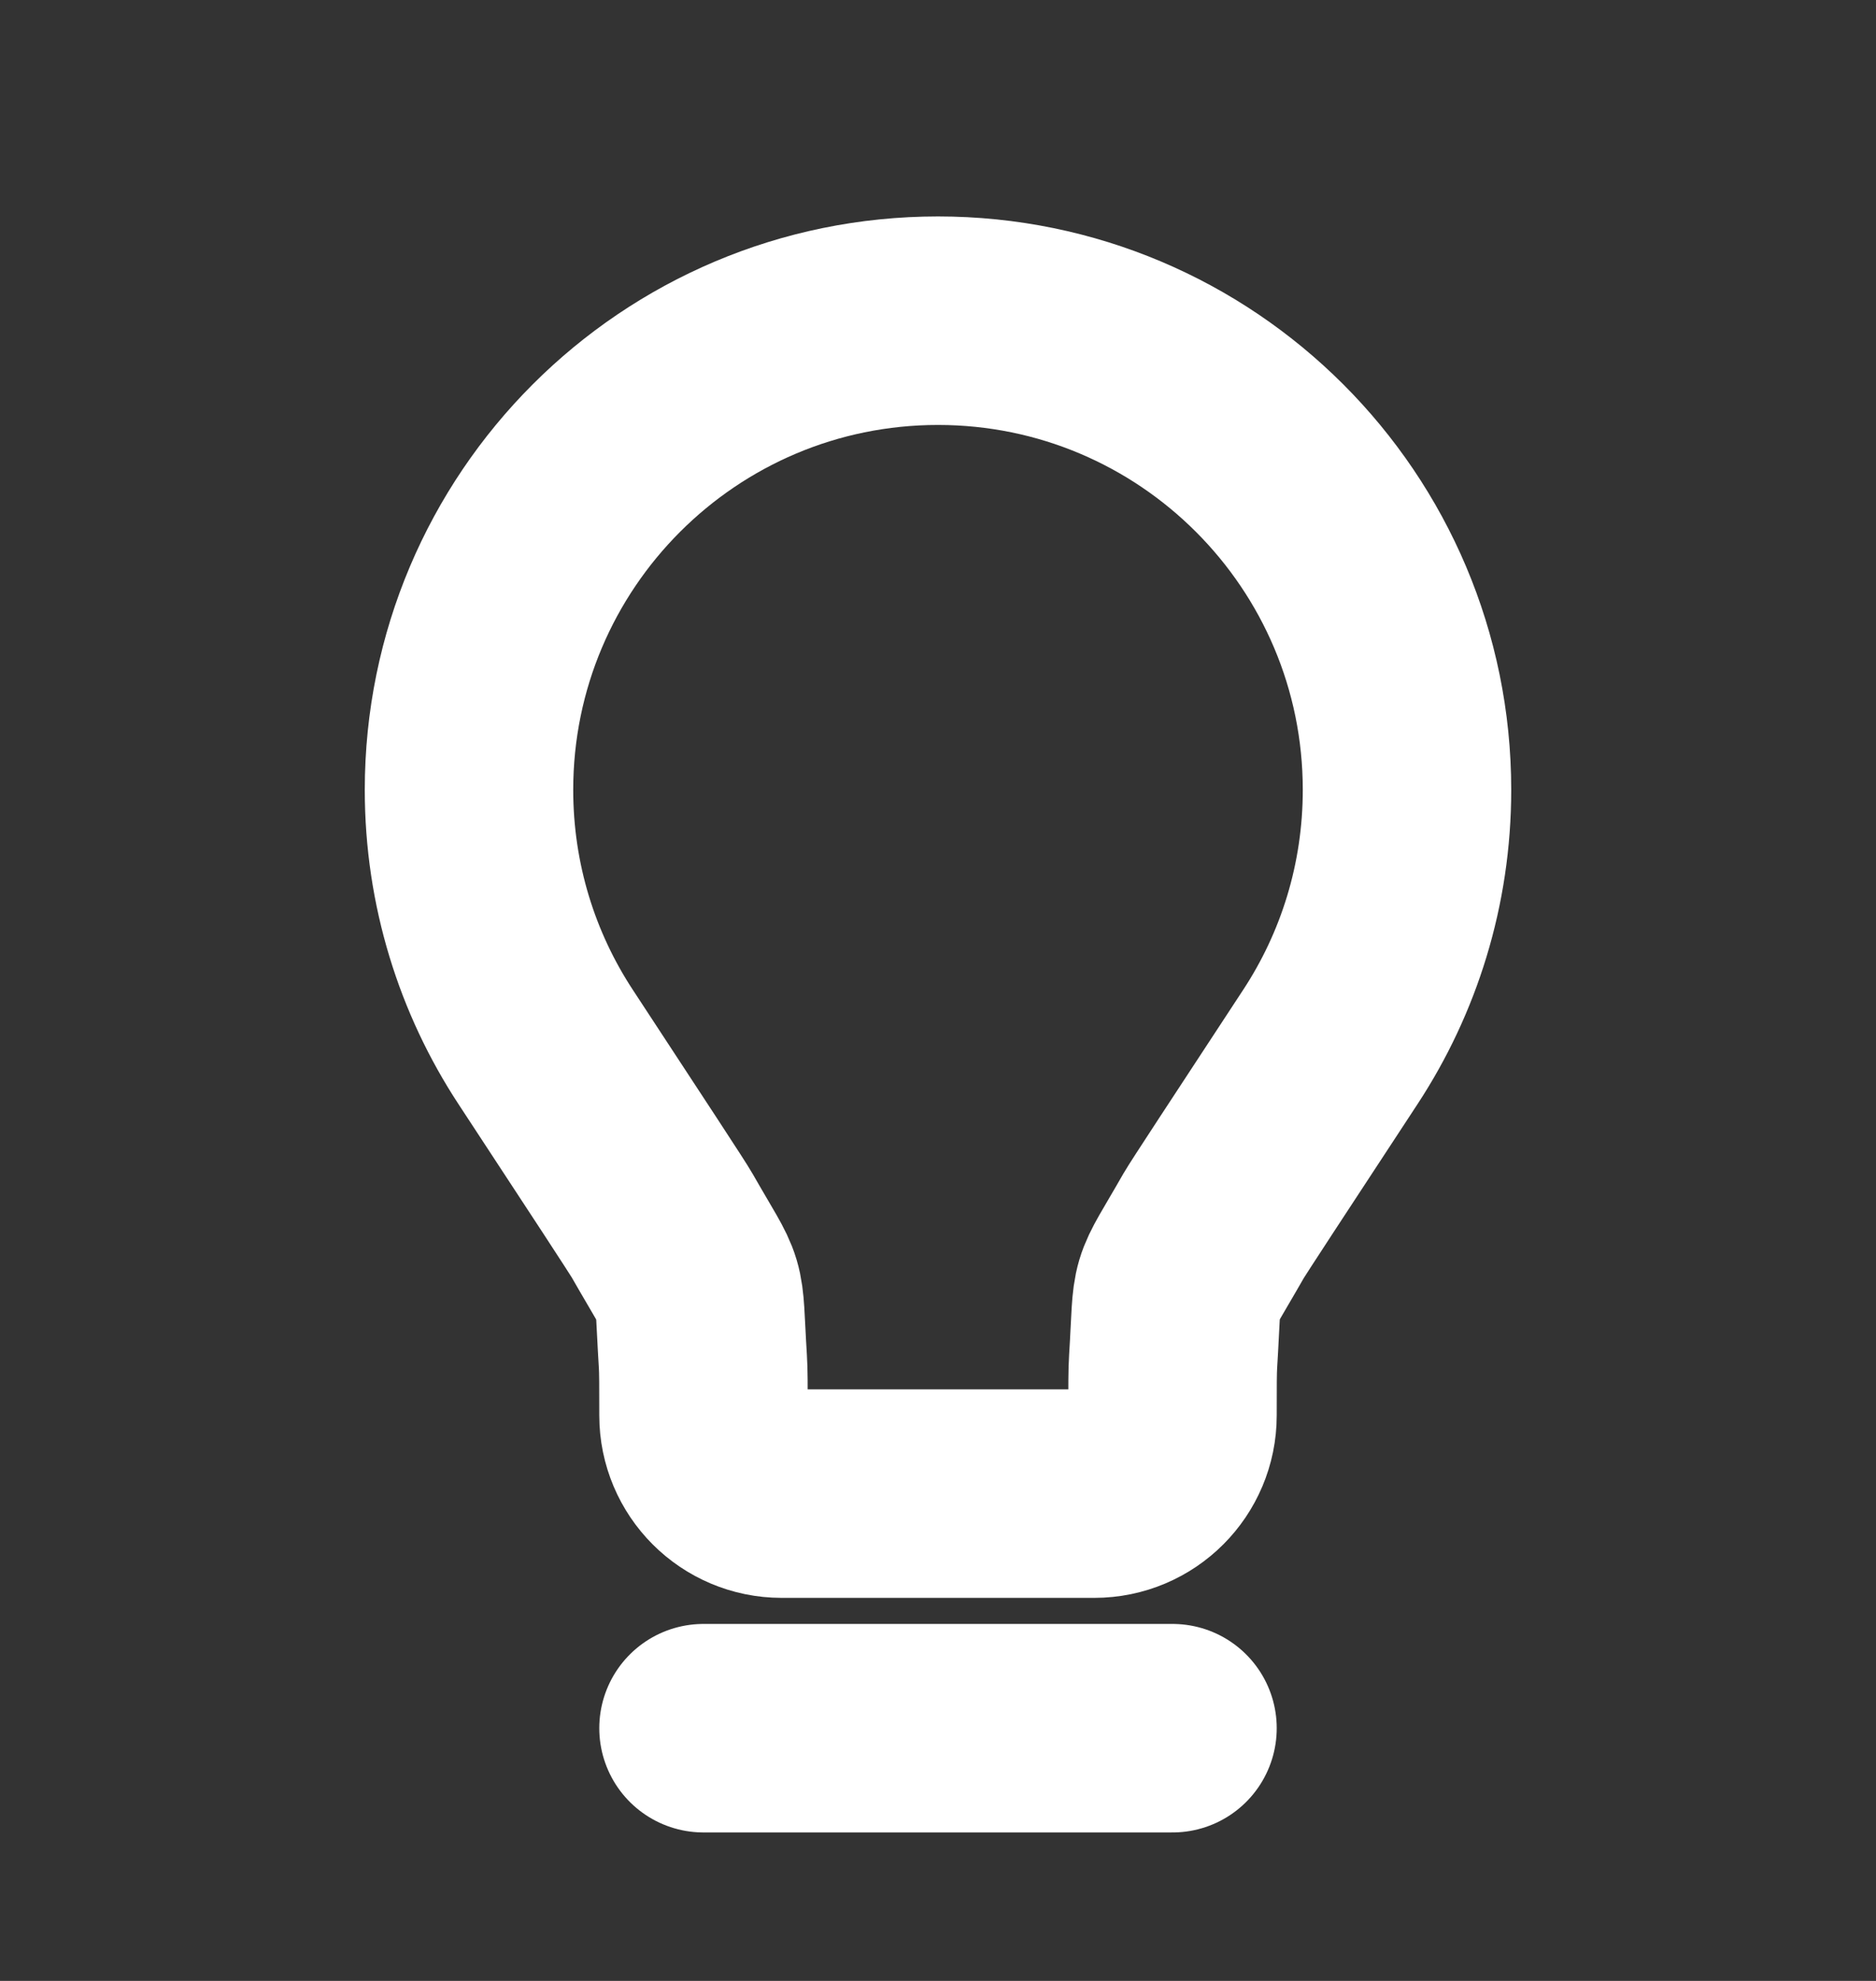 <svg width="18" height="19" viewBox="0 0 18 19" fill="none" xmlns="http://www.w3.org/2000/svg">
<rect x="0" y="0" width="18" height="19" fill="#333333" stroke="none"/>
<path d="M6.75 16.576H11.25M9 3.076C6.515 3.076 4.5 5.091 4.5 7.576C4.5 8.487 4.771 9.335 5.236 10.043C5.951 11.133 6.309 11.677 6.355 11.758C6.768 12.482 6.692 12.227 6.744 13.058C6.75 13.152 6.75 13.293 6.75 13.576C6.75 13.99 7.086 14.326 7.5 14.326L10.5 14.326C10.914 14.326 11.25 13.99 11.25 13.576C11.25 13.293 11.25 13.152 11.256 13.058C11.308 12.227 11.231 12.482 11.644 11.758C11.691 11.677 12.049 11.133 12.764 10.043C13.229 9.335 13.5 8.487 13.5 7.576C13.5 5.091 11.485 3.076 9 3.076Z" stroke="white" stroke-width="2" stroke-linecap="round" stroke-linejoin="round"/>
</svg>
